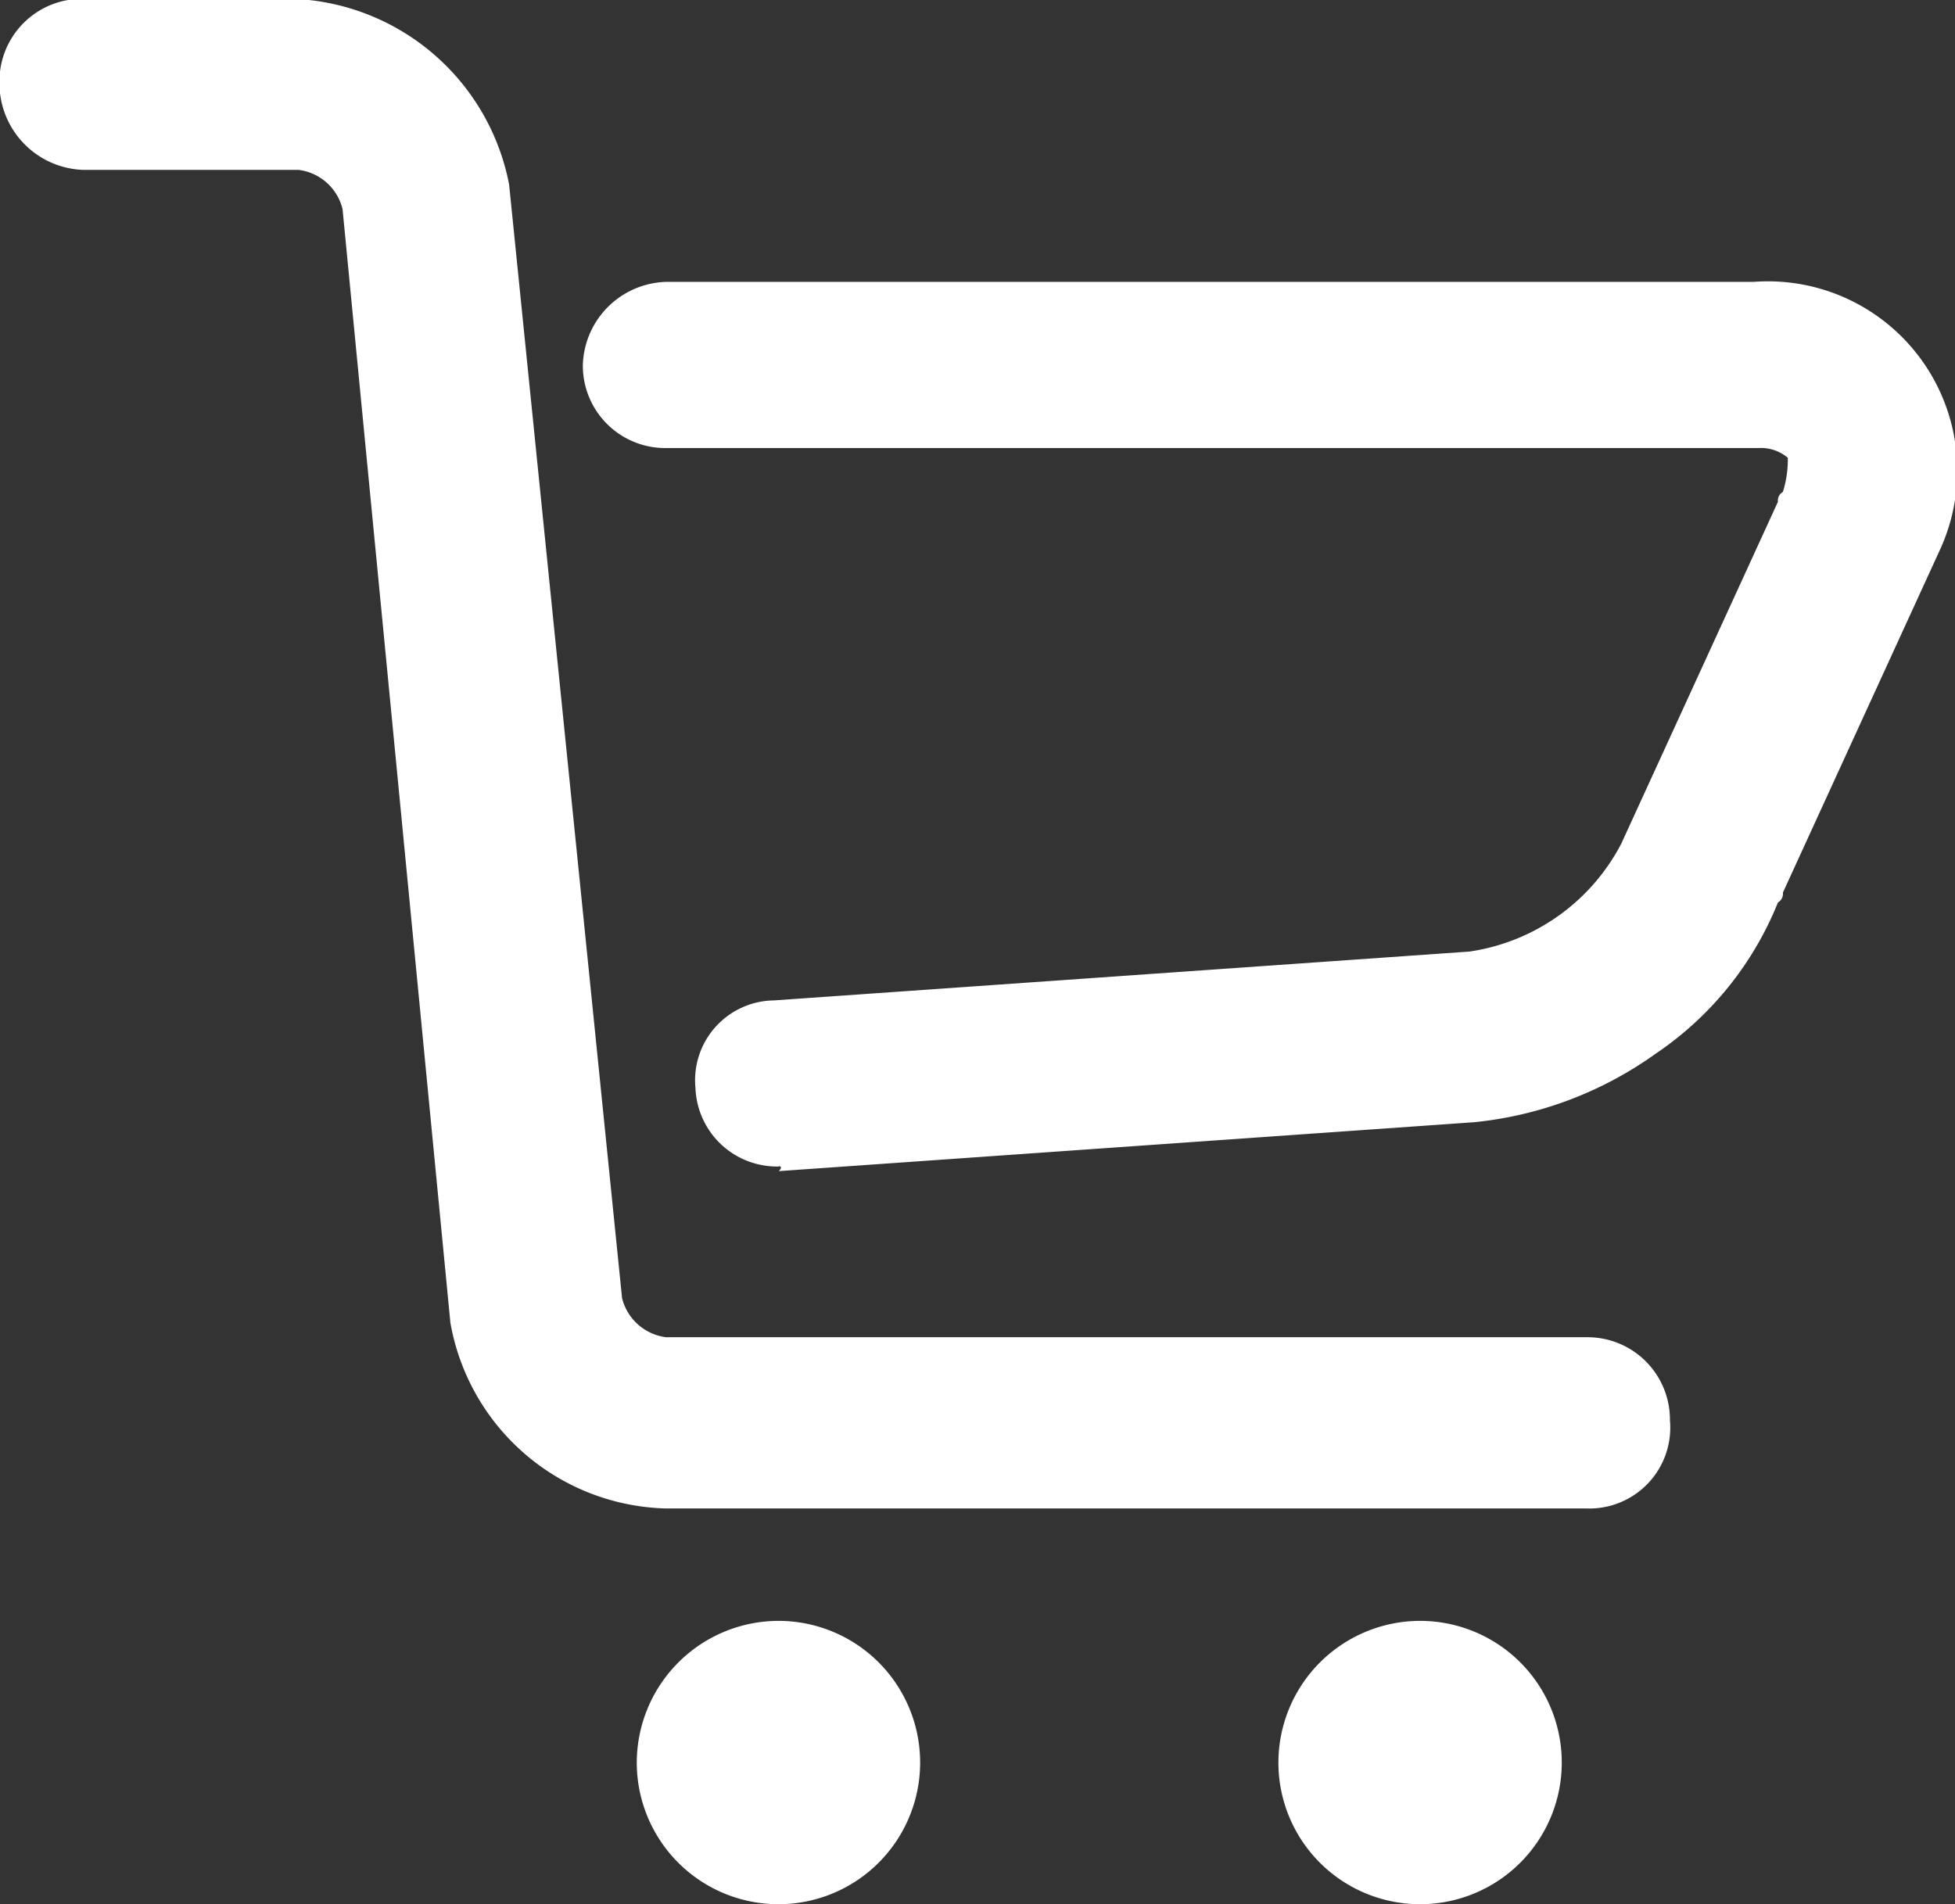<svg xmlns="http://www.w3.org/2000/svg" width="25.375" height="24.719" viewBox="0 0 25.375 24.719">
  <rect x="0" y="0" width="25.375" height="24.719" fill="#333333" stroke="none"/>
  <defs>
    <style>
      .cls-1 {
        fill: #fff;
        fill-rule: evenodd;
      }
    </style>
  </defs>
  <path id="gou" class="cls-1" d="M787.014,797.79a1.839,1.839,0,1,1-1.843,1.839A1.843,1.843,0,0,1,787.014,797.79Zm8.328,0a1.839,1.839,0,1,1-1.843,1.839A1.842,1.842,0,0,1,795.342,797.79Zm2.162-1.459H785.552a2.917,2.917,0,0,1-2.8-2.41l-1.4-14.458a0.674,0.674,0,0,0-.572-0.508h-2.8a1.126,1.126,0,0,1-1.081-1.142,1.07,1.07,0,0,1,1.081-1.078h2.734a2.973,2.973,0,0,1,2.8,2.41L784.98,793.6a0.675,0.675,0,0,0,.572.508H797.5a1.07,1.07,0,0,1,1.081,1.078A1.05,1.05,0,0,1,797.5,796.331Zm-10.49-4.439a1.059,1.059,0,0,1-1.081-1.015,1.037,1.037,0,0,1,1.018-1.141l9.027-.634a2.656,2.656,0,0,0,1.971-1.4l2.034-4.439a0.127,0.127,0,0,1,.064-0.127,1.411,1.411,0,0,0,.064-0.444,0.542,0.542,0,0,0-.382-0.126H785.552a1.07,1.07,0,0,1-1.081-1.079,1.113,1.113,0,0,1,1.081-1.078h14.113a2.458,2.458,0,0,1,2.416,3.488l-2.034,4.44a0.127,0.127,0,0,1-.064.127,4.3,4.3,0,0,1-1.589,1.965,4.878,4.878,0,0,1-2.352.888l-9.028.635c0.064-.064,0-0.064,0-0.064h0Z" transform="translate(-776.906 -776.75)"/>
</svg>
